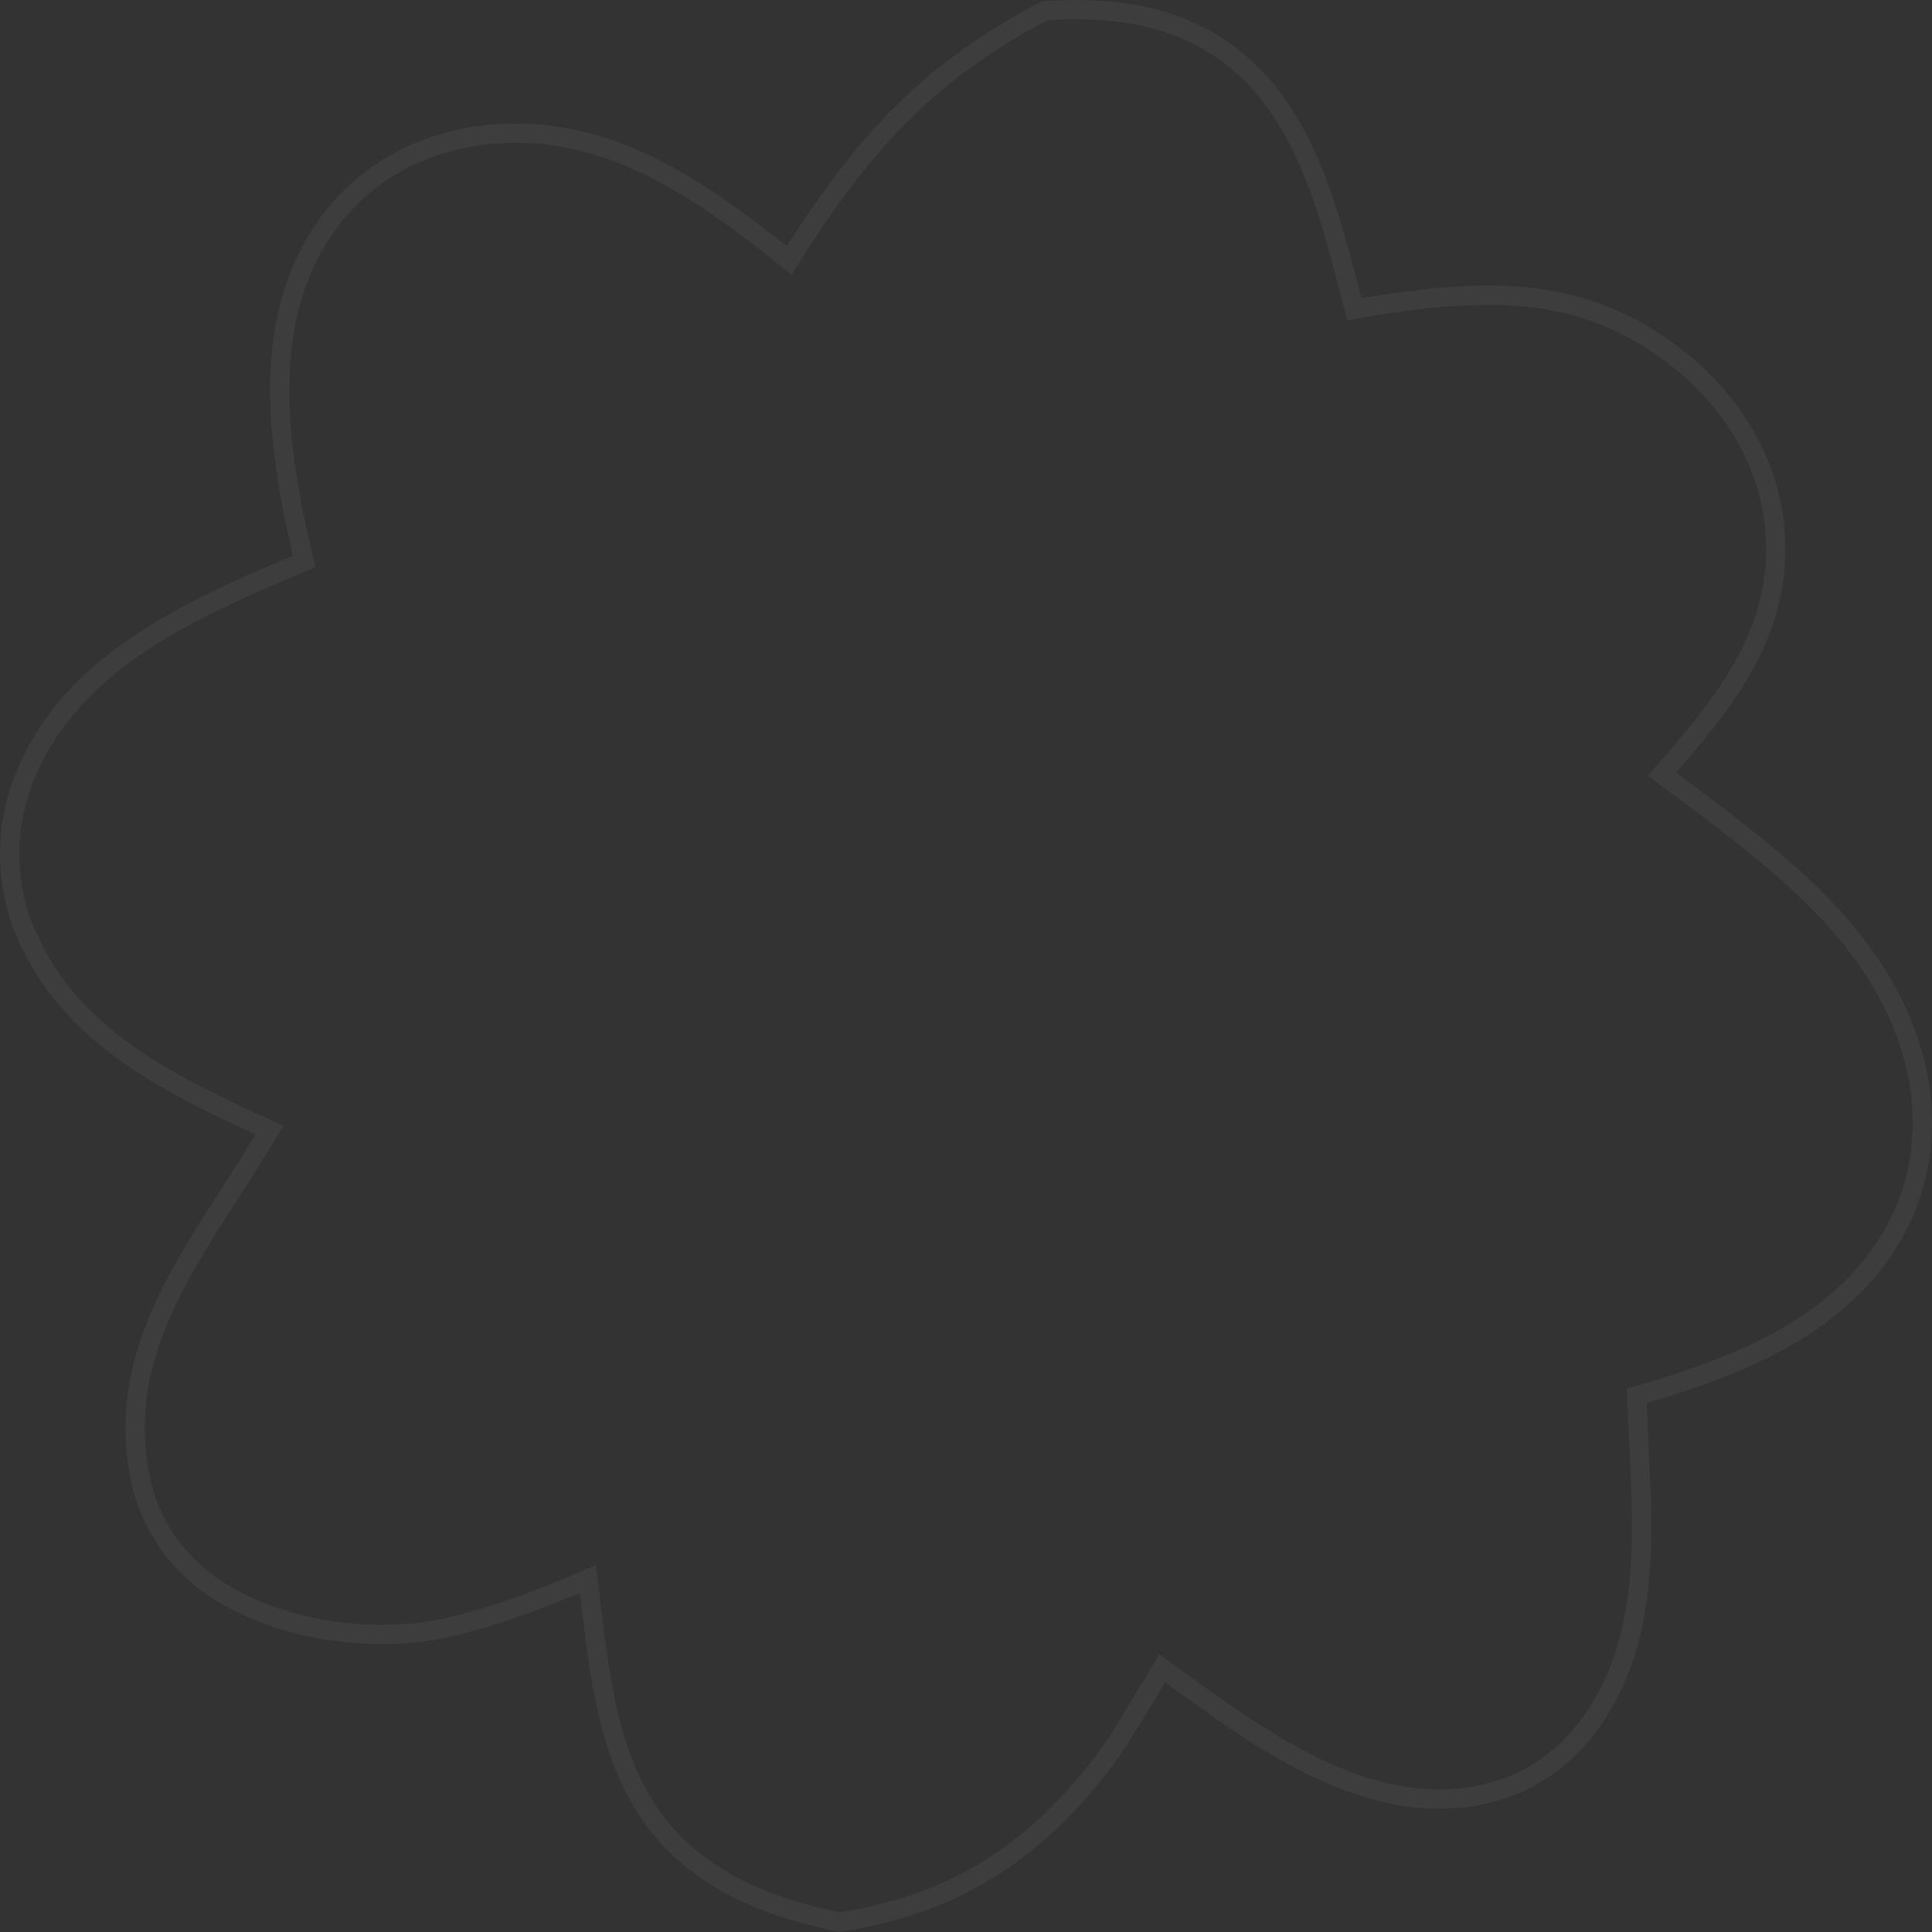 <svg width="200" height="200" viewBox="0 0 200 200" fill="none" xmlns="http://www.w3.org/2000/svg">
<rect x="0" y="0" width="200" height="200" fill="#333333" stroke="none"/>
<path d="M125.761 4.646L125.761 4.647C130.184 7.398 133.089 11.483 135.216 16.169C137.264 20.68 138.562 25.678 139.815 30.502C139.868 30.706 139.92 30.909 139.973 31.113L140.209 32.019L141.128 31.843C141.311 31.808 141.49 31.779 141.684 31.747L141.689 31.746C141.871 31.716 142.067 31.684 142.271 31.646C154.243 29.822 164.02 29.461 173.798 37.223L173.799 37.223C179.327 41.604 183.207 47.896 183.75 55.01C184.506 64.985 179.131 72.012 172.752 79.33L172.044 80.142L172.907 80.788C173.317 81.094 173.728 81.401 174.14 81.709C184.131 89.167 194.47 96.885 197.993 109.111L197.994 109.112C199.803 115.36 199.199 122.186 195.964 127.783L195.963 127.785C190.544 137.212 180.335 141.272 170.182 144.287L169.44 144.507L169.467 145.281C169.52 146.766 169.593 148.252 169.666 149.735C169.871 153.918 170.076 158.082 169.815 162.175C169.463 167.683 168.268 172.933 165.136 177.662L165.135 177.663C162.005 182.402 157.464 185.279 151.923 186.043C146.351 186.81 140.938 185.303 135.757 182.745C130.656 180.227 125.863 176.735 121.429 173.505L121.196 173.335L120.305 172.686L119.746 173.635L119.087 174.752L119.078 174.766L117.95 176.612L117.948 176.615C117.828 176.813 117.708 177.011 117.589 177.208C116.397 179.181 115.239 181.097 113.865 182.848L113.865 182.849C106.54 192.21 98.313 197.239 86.818 198.983C81.182 197.719 76.303 196.171 71.787 192.606C63.576 186.122 62.359 175.968 61.13 165.713C61.092 165.401 61.055 165.088 61.017 164.776L60.858 163.458L59.635 163.974C55.435 165.748 51.069 167.358 46.698 168.396C38.901 170.225 29.085 168.916 22.351 164.487C18.312 161.812 15.511 157.838 14.529 153.036L14.529 153.035C13.128 146.202 14.599 140.278 17.29 134.632C19.102 130.83 21.419 127.236 23.779 123.576C24.971 121.727 26.174 119.862 27.328 117.944L27.907 116.982L26.885 116.518C17.069 112.056 7.227 107.01 2.778 96.873L2.779 96.873L2.773 96.862C2.497 96.254 2.263 95.613 2.047 94.954C1.833 94.302 1.646 93.634 1.507 92.973C1.364 92.292 1.244 91.612 1.149 90.909C1.058 90.238 1.034 89.583 1.009 88.848C0.986 88.164 1.009 87.497 1.057 86.789C1.103 86.106 1.196 85.44 1.316 84.758C1.436 84.076 1.577 83.407 1.763 82.745L0.801 82.475L1.763 82.745C1.953 82.069 2.164 81.425 2.42 80.786L2.423 80.779L2.426 80.771C7.018 68.769 19.368 63.252 30.716 58.443L31.488 58.116L31.3 57.298L30.783 55.043C28.488 44.448 27.361 32.632 33.618 23.616C37.375 18.21 43.022 14.979 49.465 14.06C61.66 12.365 71.389 18.731 80.822 26.265L81.692 26.96L82.29 26.02C89.508 14.66 96.38 7.254 108.154 1.114C114.415 0.693 120.457 1.343 125.761 4.646Z" stroke="white" stroke-opacity="0.05" stroke-width="2"/>
</svg>
